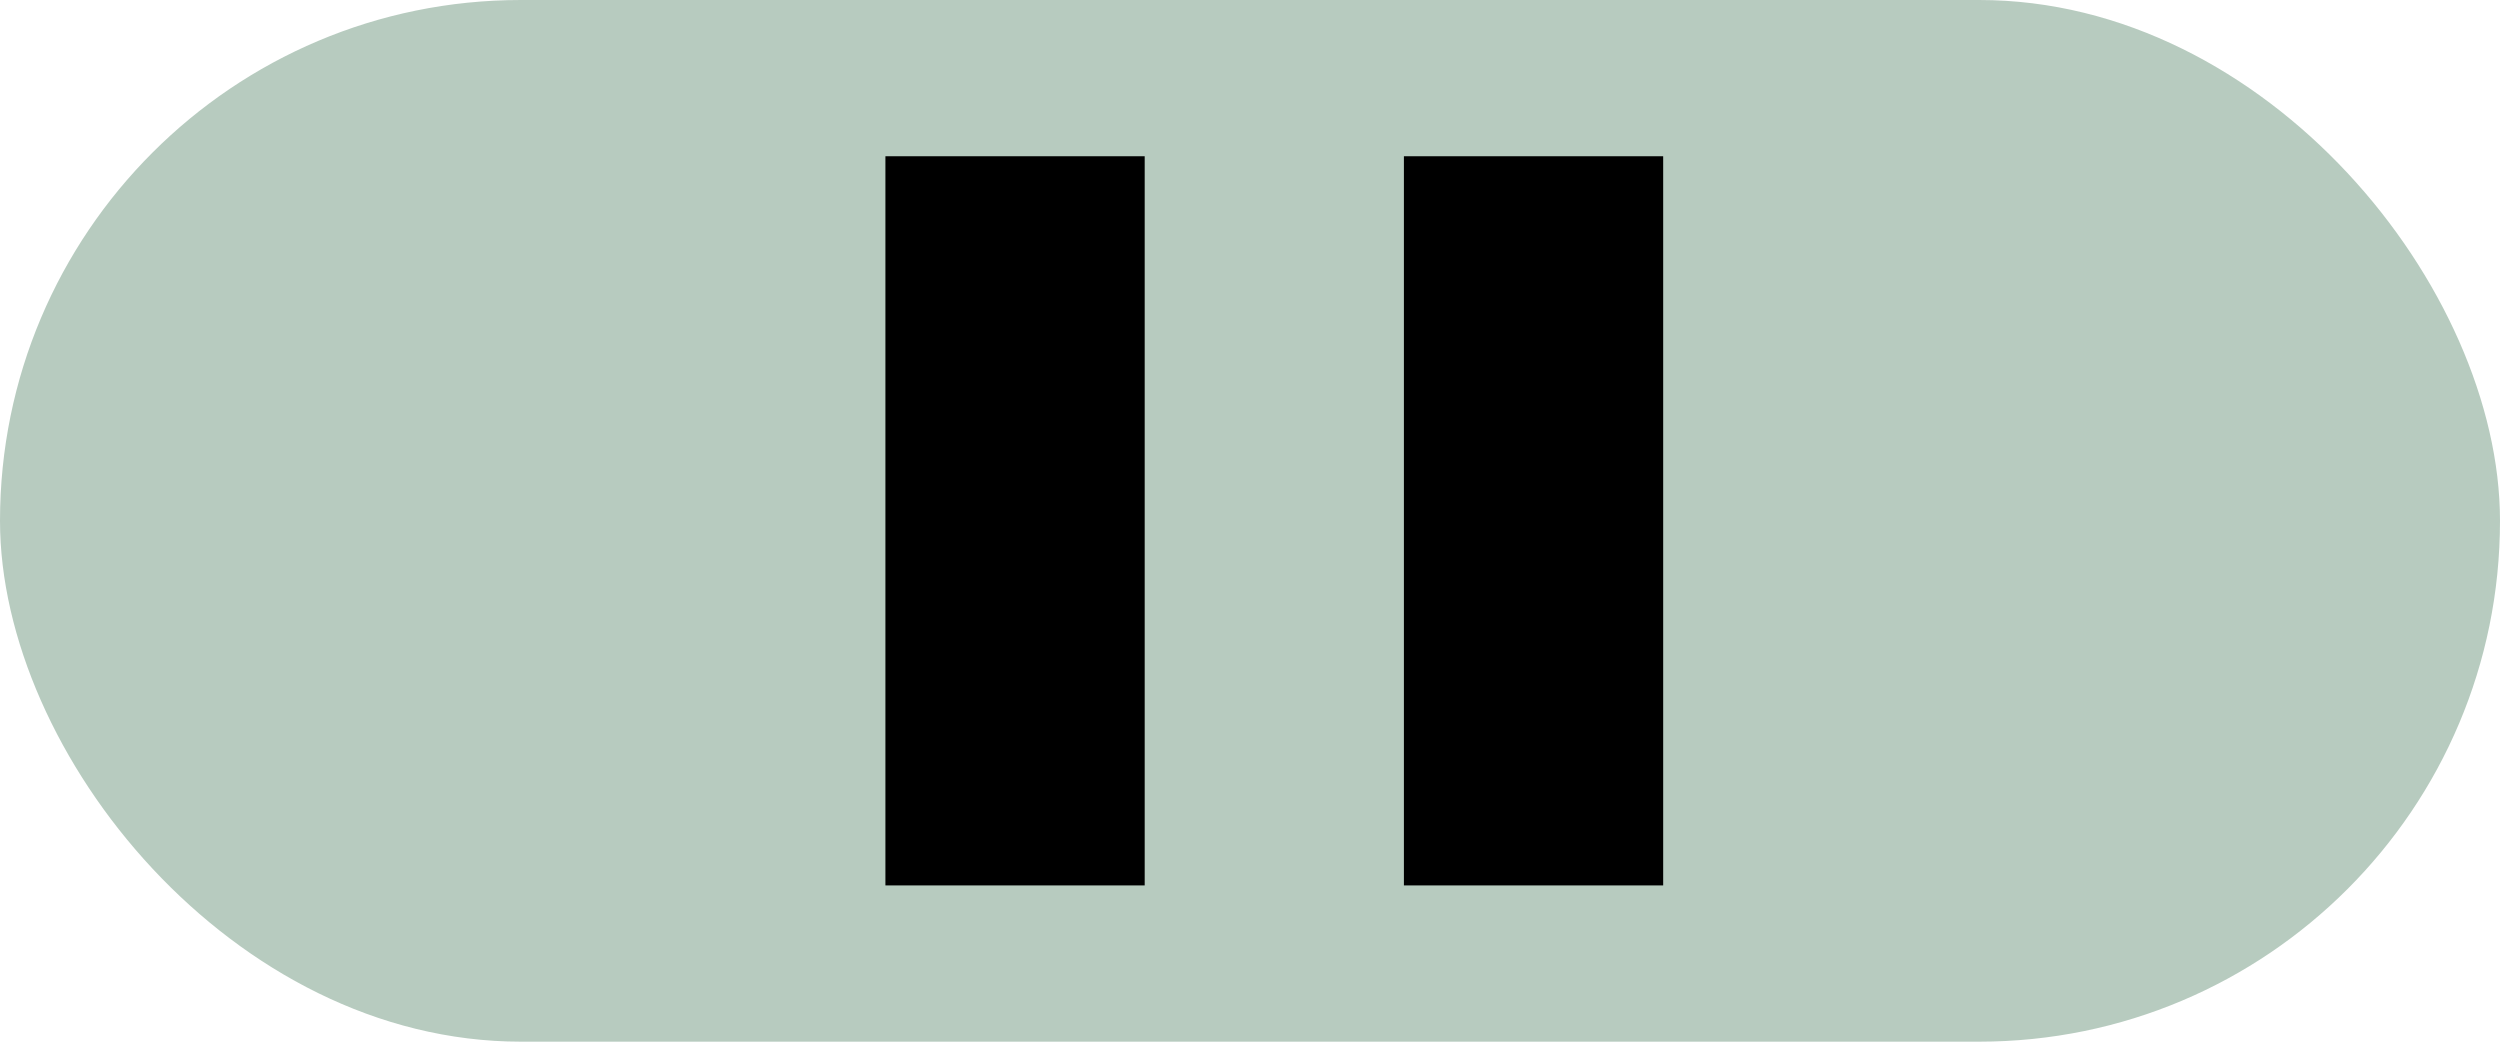 <svg width="48" height="20" viewBox="0 0 48 20" fill="none" xmlns="http://www.w3.org/2000/svg">
<rect width="48" height="20" rx="10" fill="#B7CBBF"/>
<rect x="17" y="3" width="4.978" height="14" fill="black"/>
<rect x="26.955" y="3" width="4.978" height="14" fill="black"/>
</svg>
